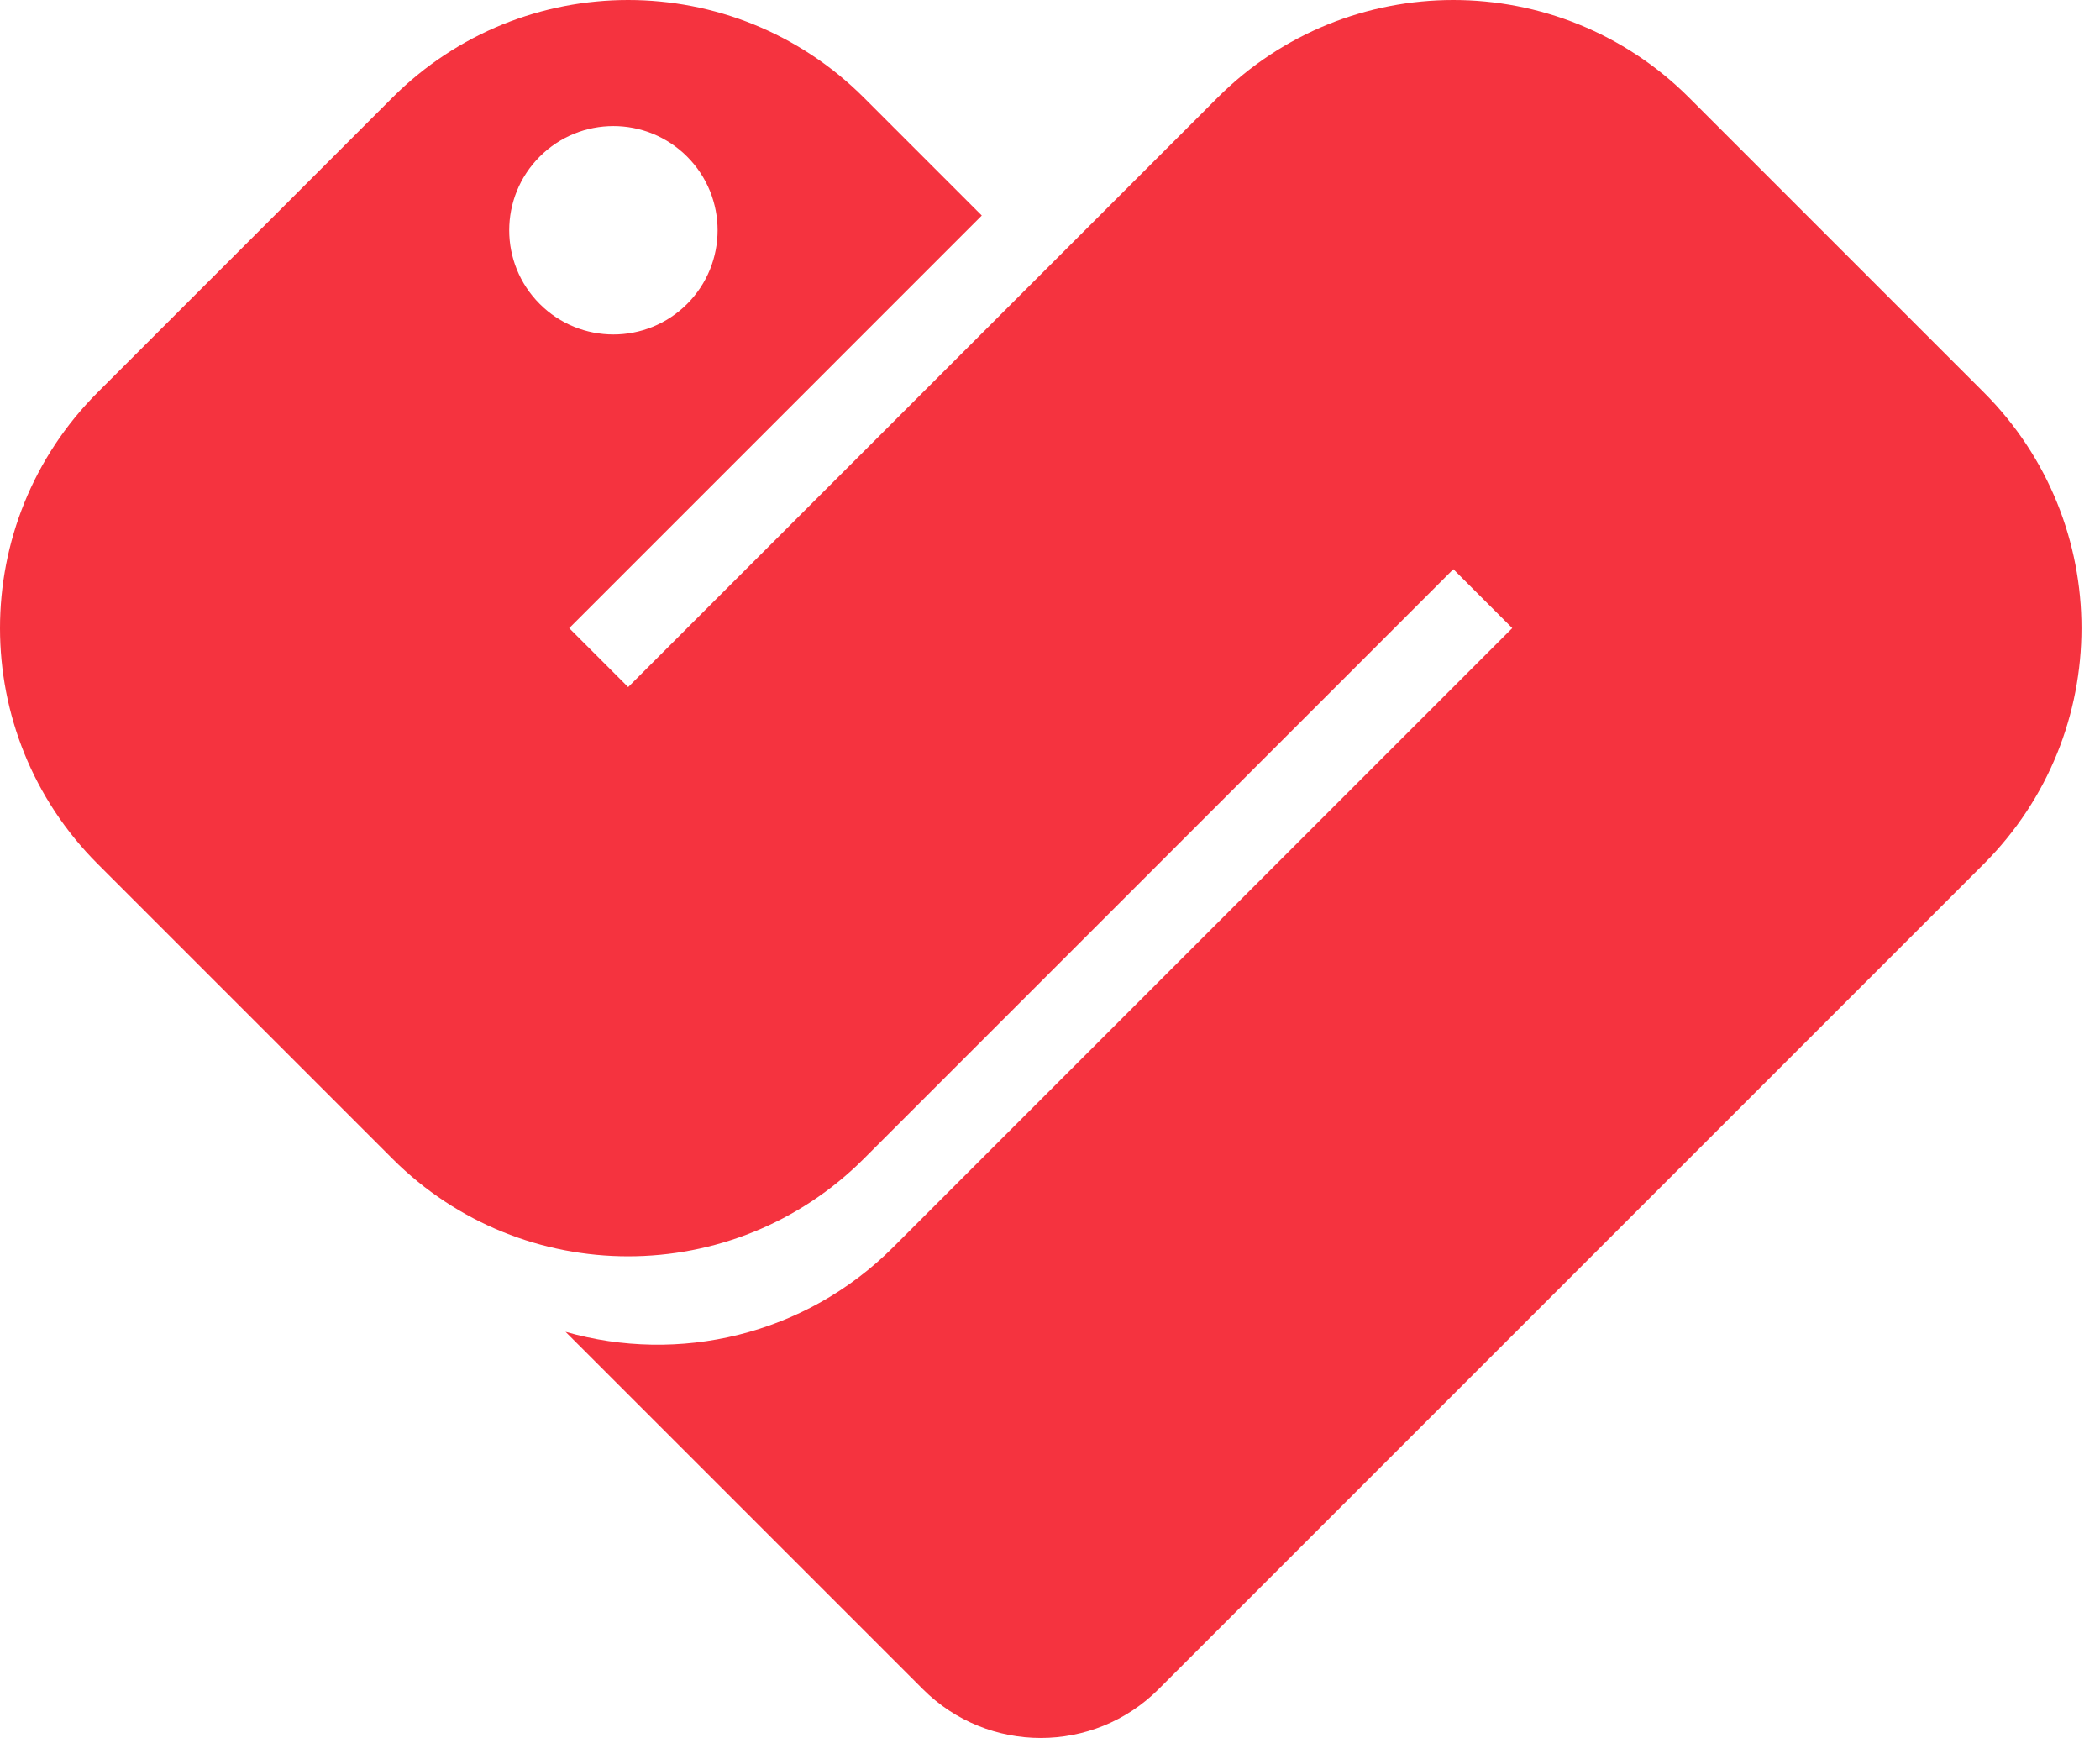 <svg width="100%" height="100%" viewBox="0 0 58 48" fill="none" xmlns="http://www.w3.org/2000/svg">
<path fill-rule="evenodd" clip-rule="evenodd" d="M23.86 2.697C20.264 -0.899 14.433 -0.899 10.837 2.697L2.697 10.837C-0.899 14.433 -0.899 20.264 2.697 23.86L10.837 32C14.433 35.596 20.264 35.596 23.86 32L40.14 15.721L41.767 17.348L24.674 34.441C22.222 36.893 18.732 37.673 15.619 36.782L25.488 46.651C27.287 48.45 30.202 48.45 32 46.651L54.791 23.86C58.387 20.264 58.387 14.433 54.791 10.837L46.651 2.697C43.055 -0.899 37.224 -0.899 33.628 2.697L17.349 18.977L15.721 17.349L27.116 5.953L23.86 2.697ZM18.977 4.325C20.1 5.449 20.1 7.271 18.977 8.395C17.853 9.519 16.031 9.519 14.907 8.395C13.783 7.271 13.783 5.449 14.907 4.325C16.031 3.201 17.853 3.201 18.977 4.325Z" fill="#F5333F"></path>
</svg>